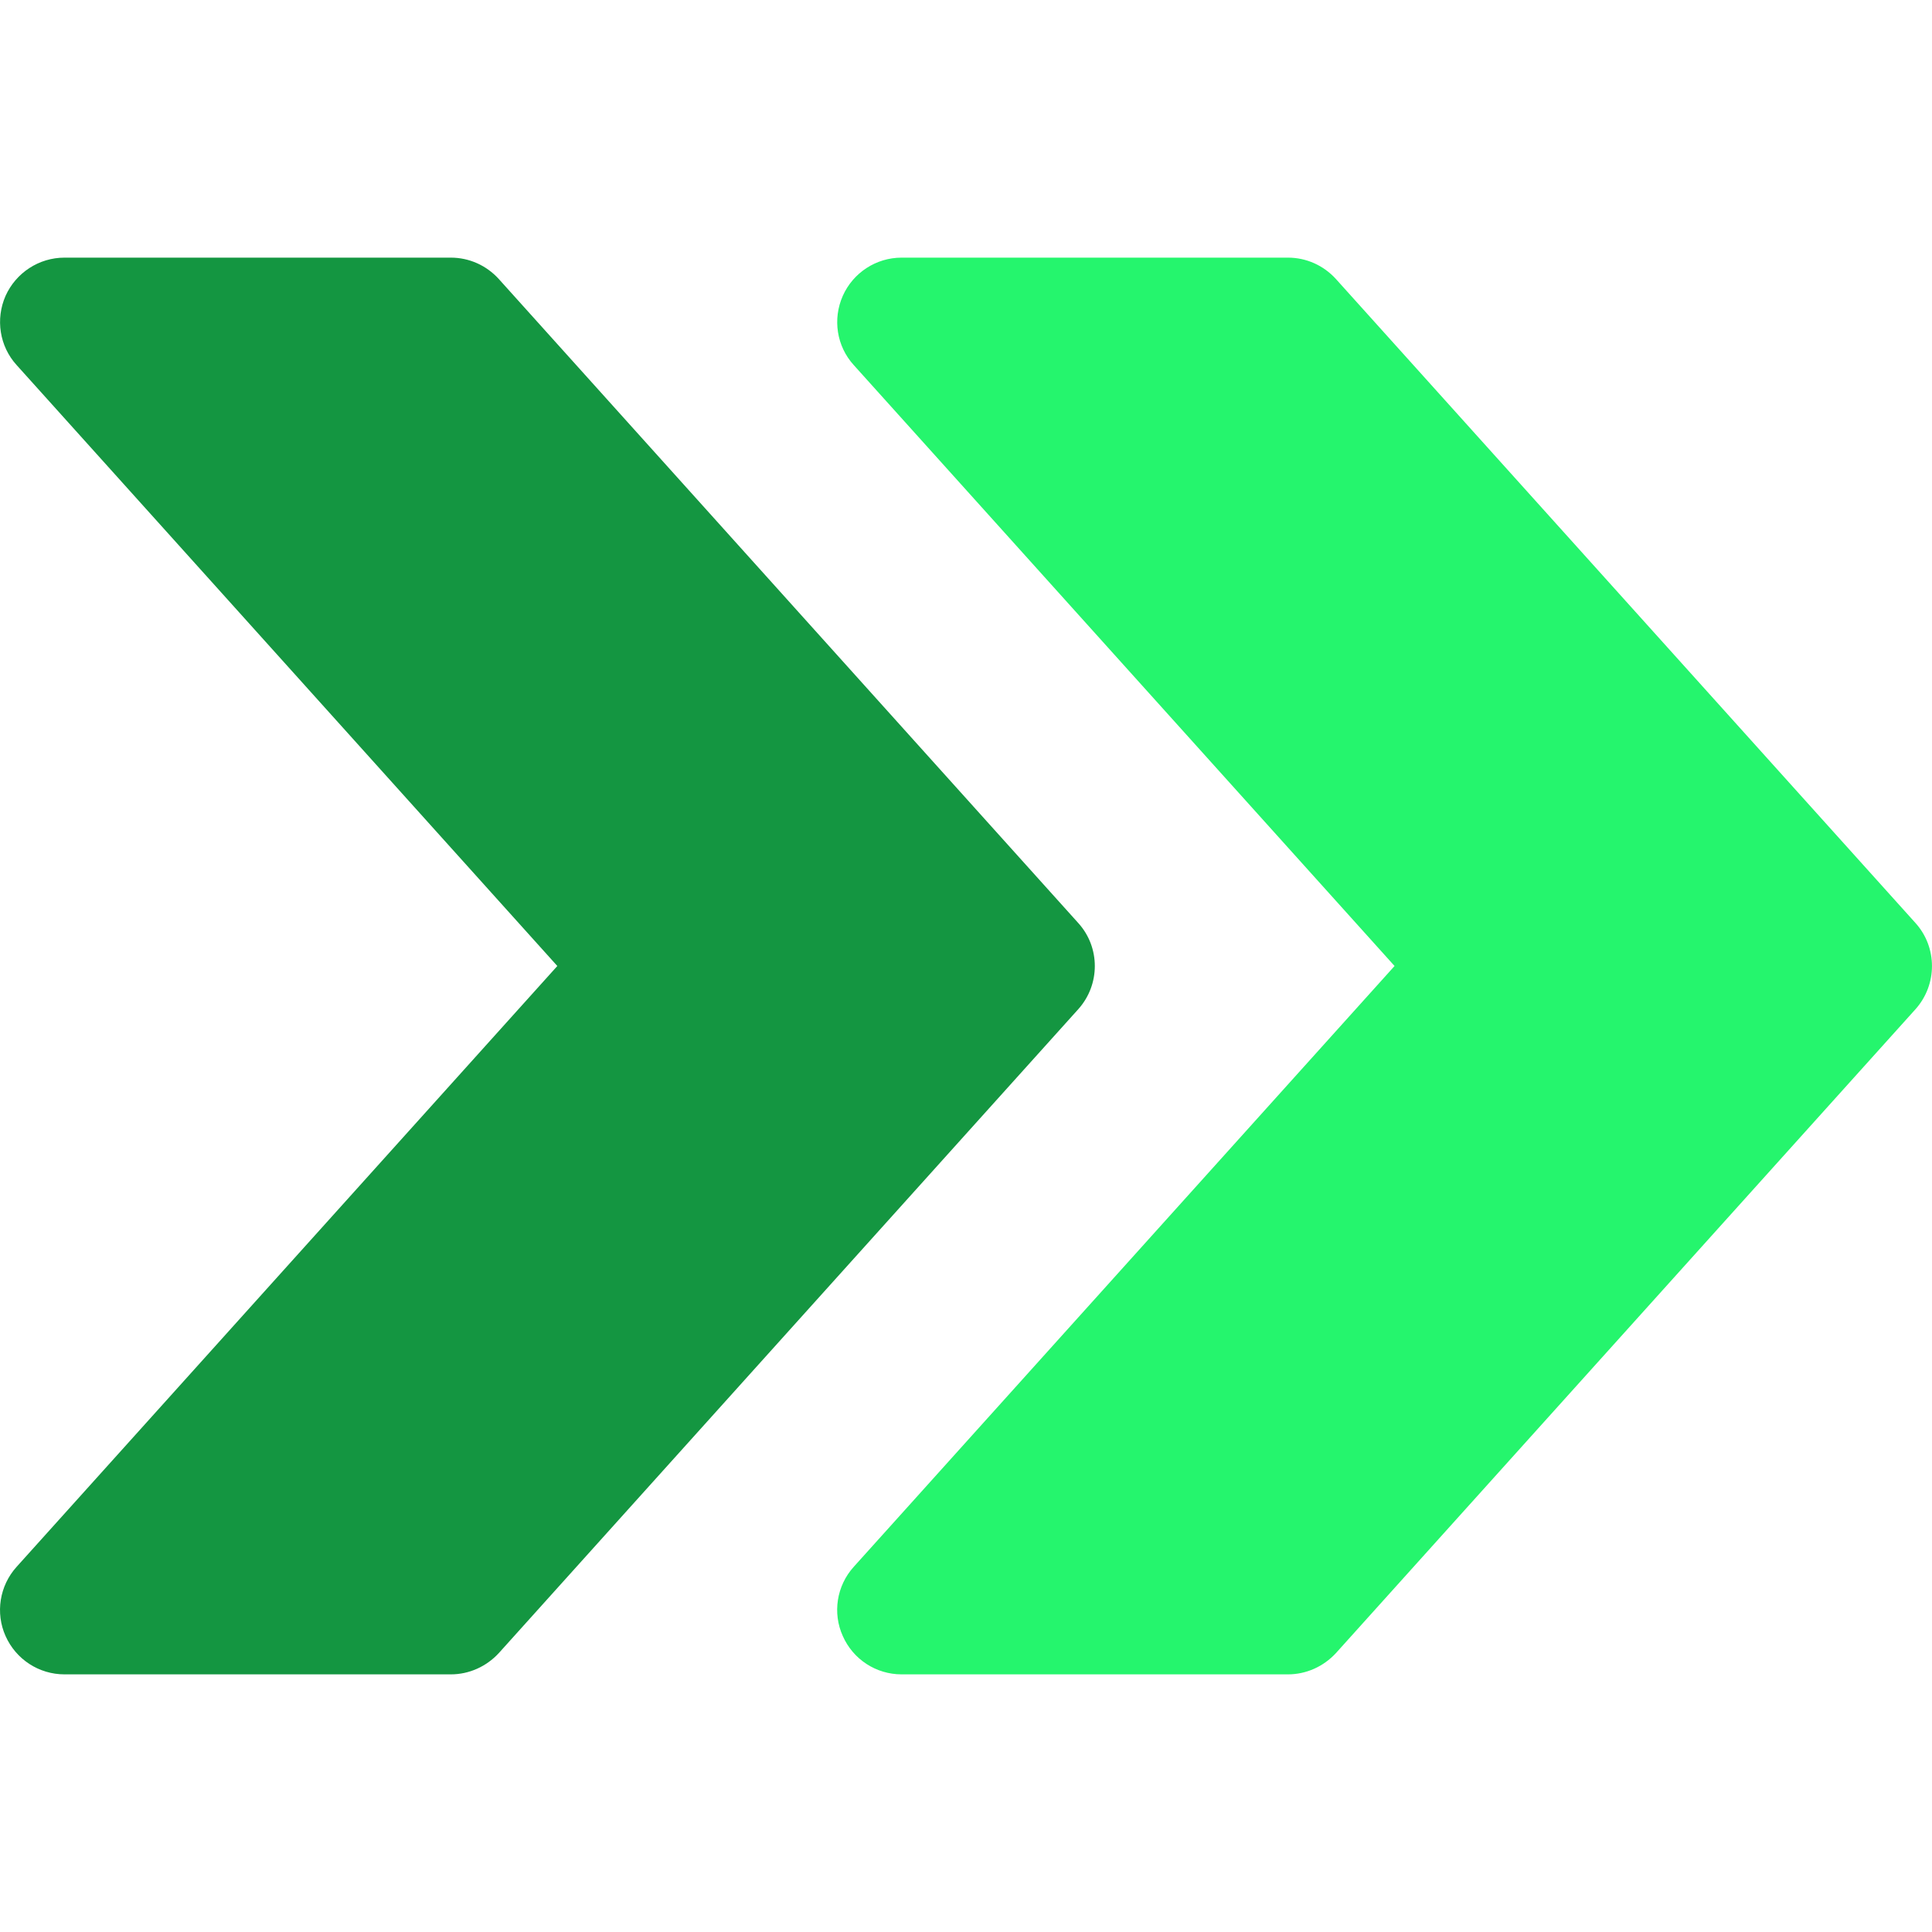 <svg width="20" height="20" viewBox="0 0 17 17" fill="none" xmlns="http://www.w3.org/2000/svg">
<path d="M16.855 8.122L11.755 2.455C11.646 2.335 11.494 2.267 11.333 2.267H7.933C7.71 2.267 7.507 2.399 7.416 2.603C7.325 2.808 7.362 3.047 7.512 3.212L12.271 8.5L7.512 13.787C7.362 13.953 7.324 14.193 7.416 14.396C7.507 14.602 7.71 14.733 7.933 14.733H11.333C11.494 14.733 11.646 14.664 11.755 14.546L16.855 8.88C17.048 8.664 17.048 8.336 16.855 8.122Z" fill="#25F56D"/>
<path d="M9.488 8.122L4.389 2.455C4.28 2.335 4.128 2.267 3.967 2.267H0.567C0.344 2.267 0.141 2.399 0.049 2.603C-0.041 2.808 -0.004 3.047 0.146 3.212L4.904 8.5L0.146 13.787C-0.004 13.953 -0.042 14.193 0.049 14.396C0.141 14.602 0.344 14.733 0.567 14.733H3.967C4.128 14.733 4.28 14.664 4.389 14.546L9.488 8.88C9.682 8.664 9.682 8.336 9.488 8.122Z" fill="#149641"/>
</svg>
